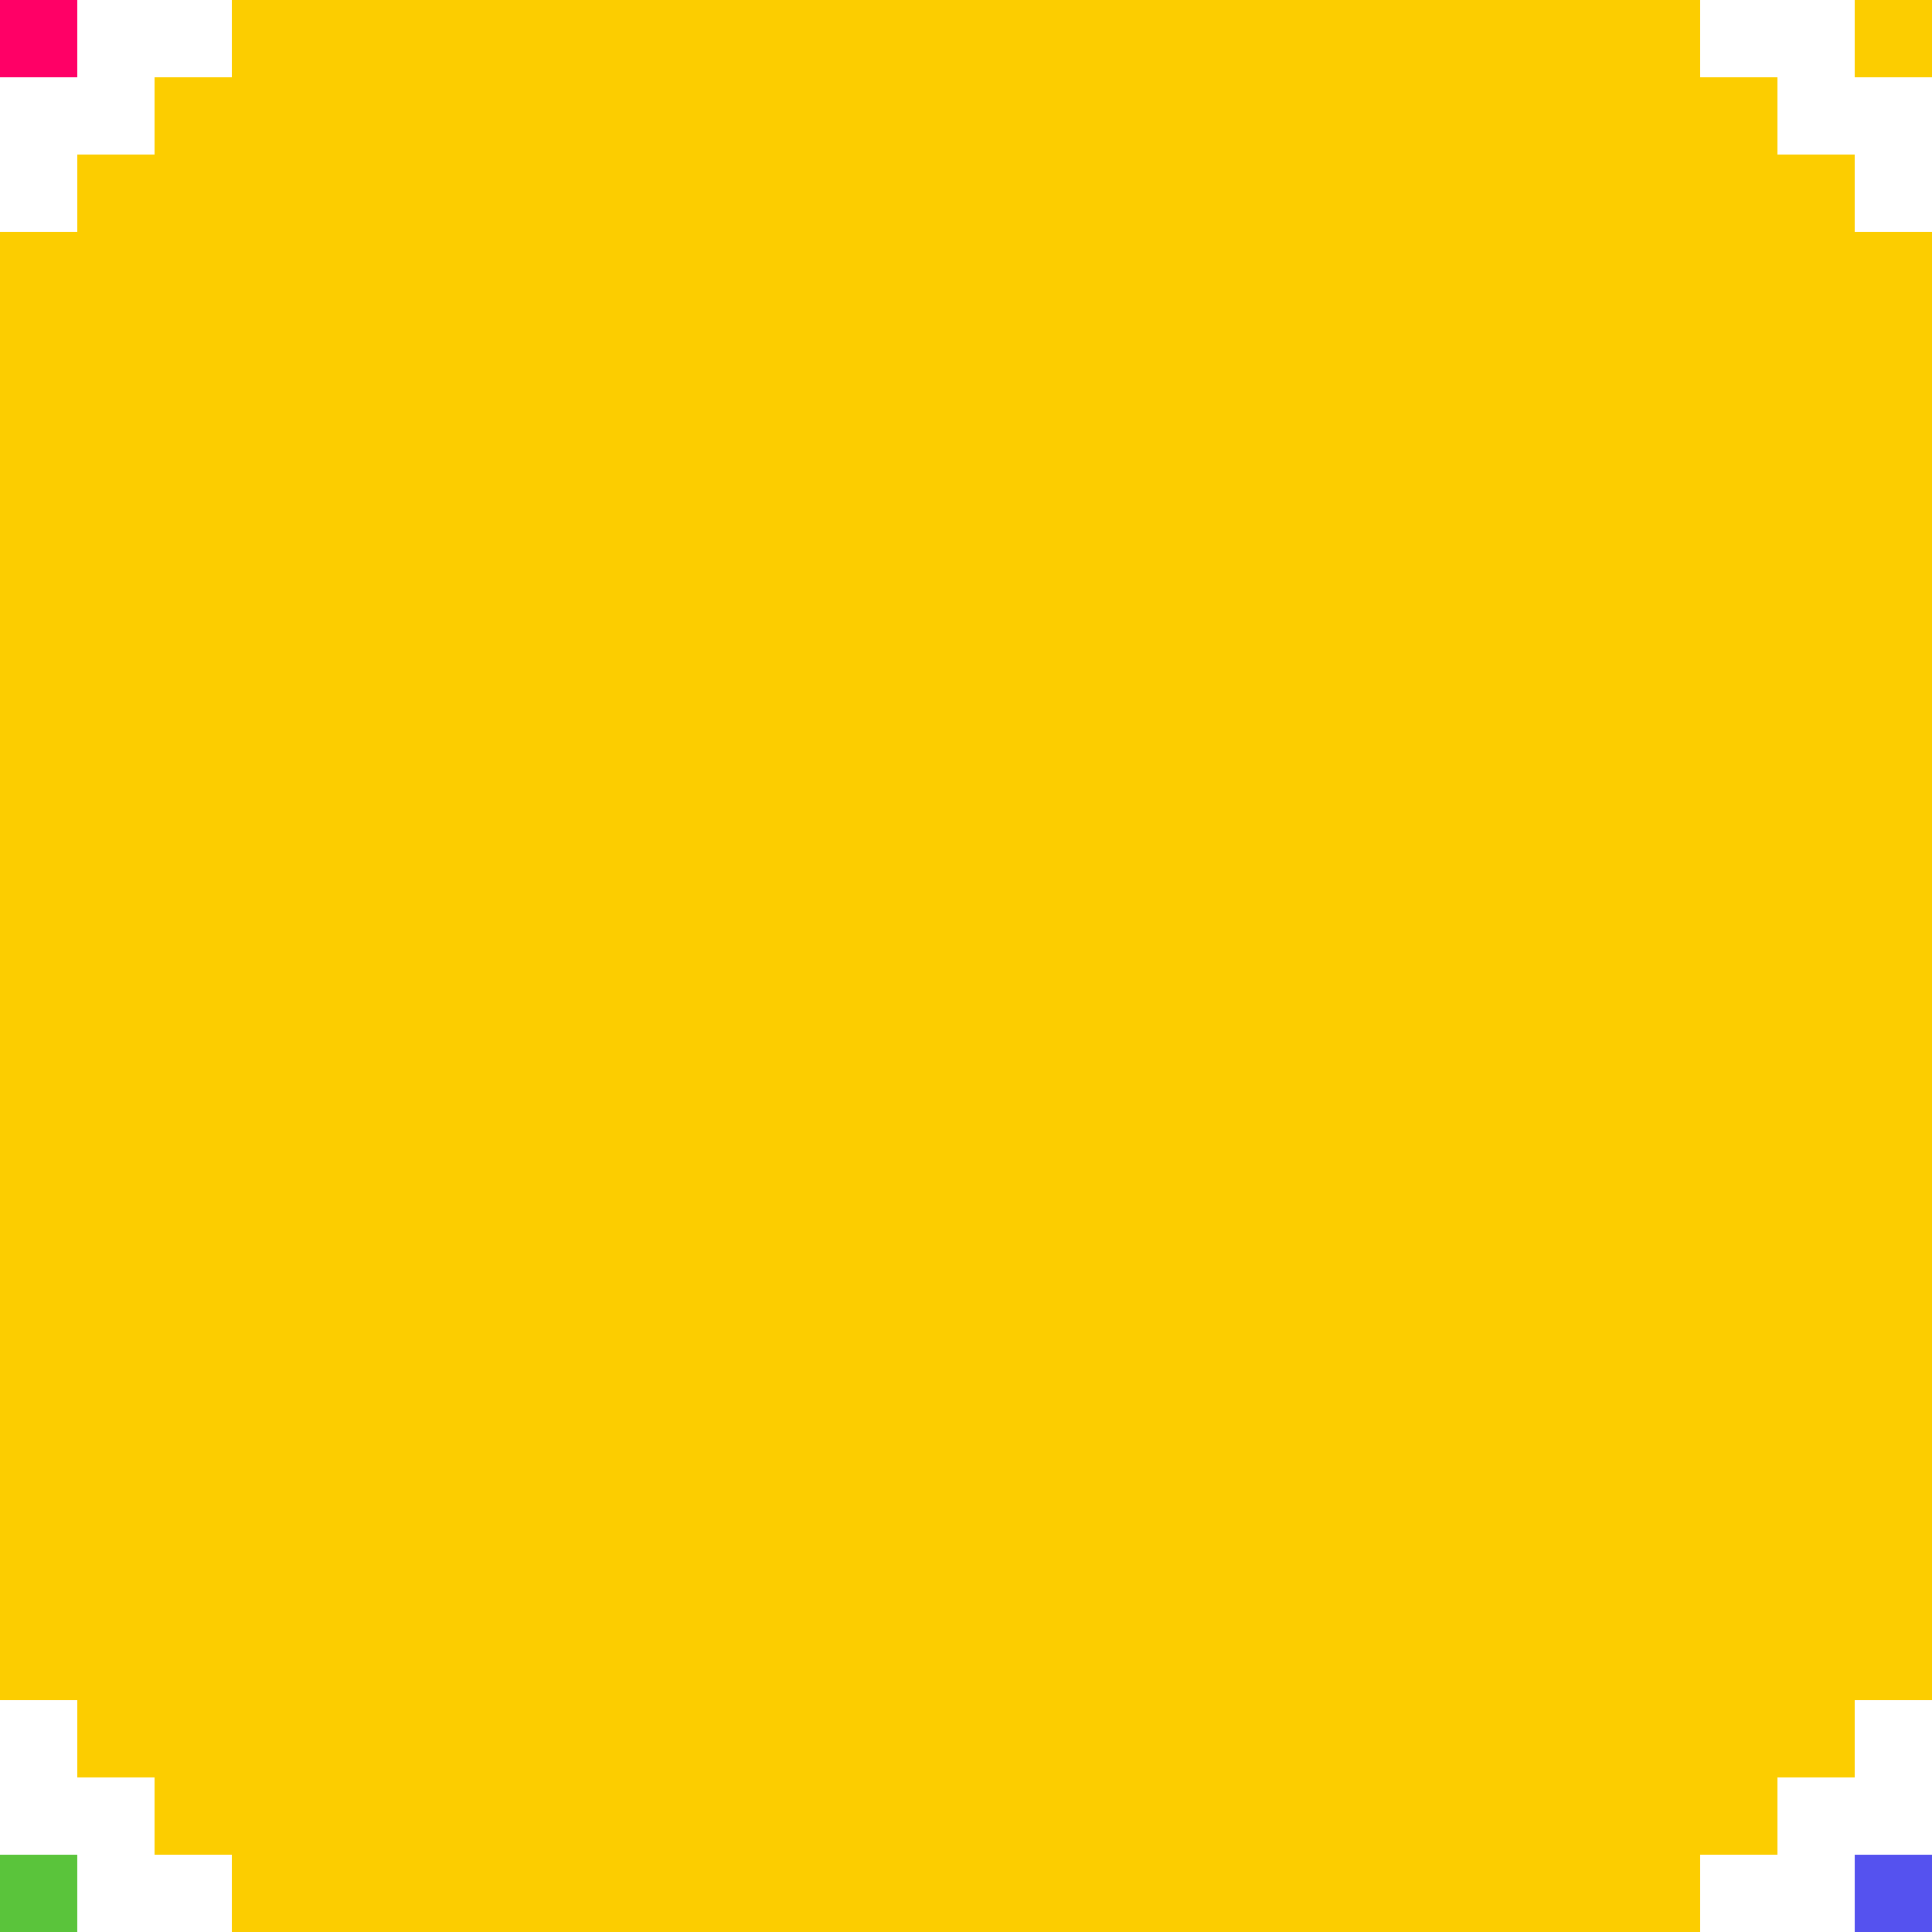 <svg width="150" height="150" fill="none" xmlns="http://www.w3.org/2000/svg"><rect width="100%" height="100%" fill="#333333" stroke="none"/><g clip-path="url(#clip0_730_46892)"><path fill="#FCCD00" d="M0 0h150v150H0z"/><path fill="#fff" d="M0 0h12v12H0zm12 0h6v6h-6zM0 12h6v6H0zM150 0v12h-12V0zm0 12v6h-6v-6zM138 0v6h-6V0zM0 150h12v-12H0zm12 0h6v-6h-6zM0 138h6v-6H0zm150 12v-12h-12v12zm0-12v-6h-6v6zm-12 12v-6h-6v6z"/><path fill="#F06" d="M0 0h6v6H0z"/><path fill="#FCCD00" d="M144 0h6v6h-6z"/><path fill="#5AC43B" d="M0 144h6v6H0z"/><path fill="#5552EF" d="M144 144h6v6h-6z"/></g><defs><clipPath id="clip0_730_46892"><path fill="#fff" d="M0 0h150v150H0z"/></clipPath></defs></svg>